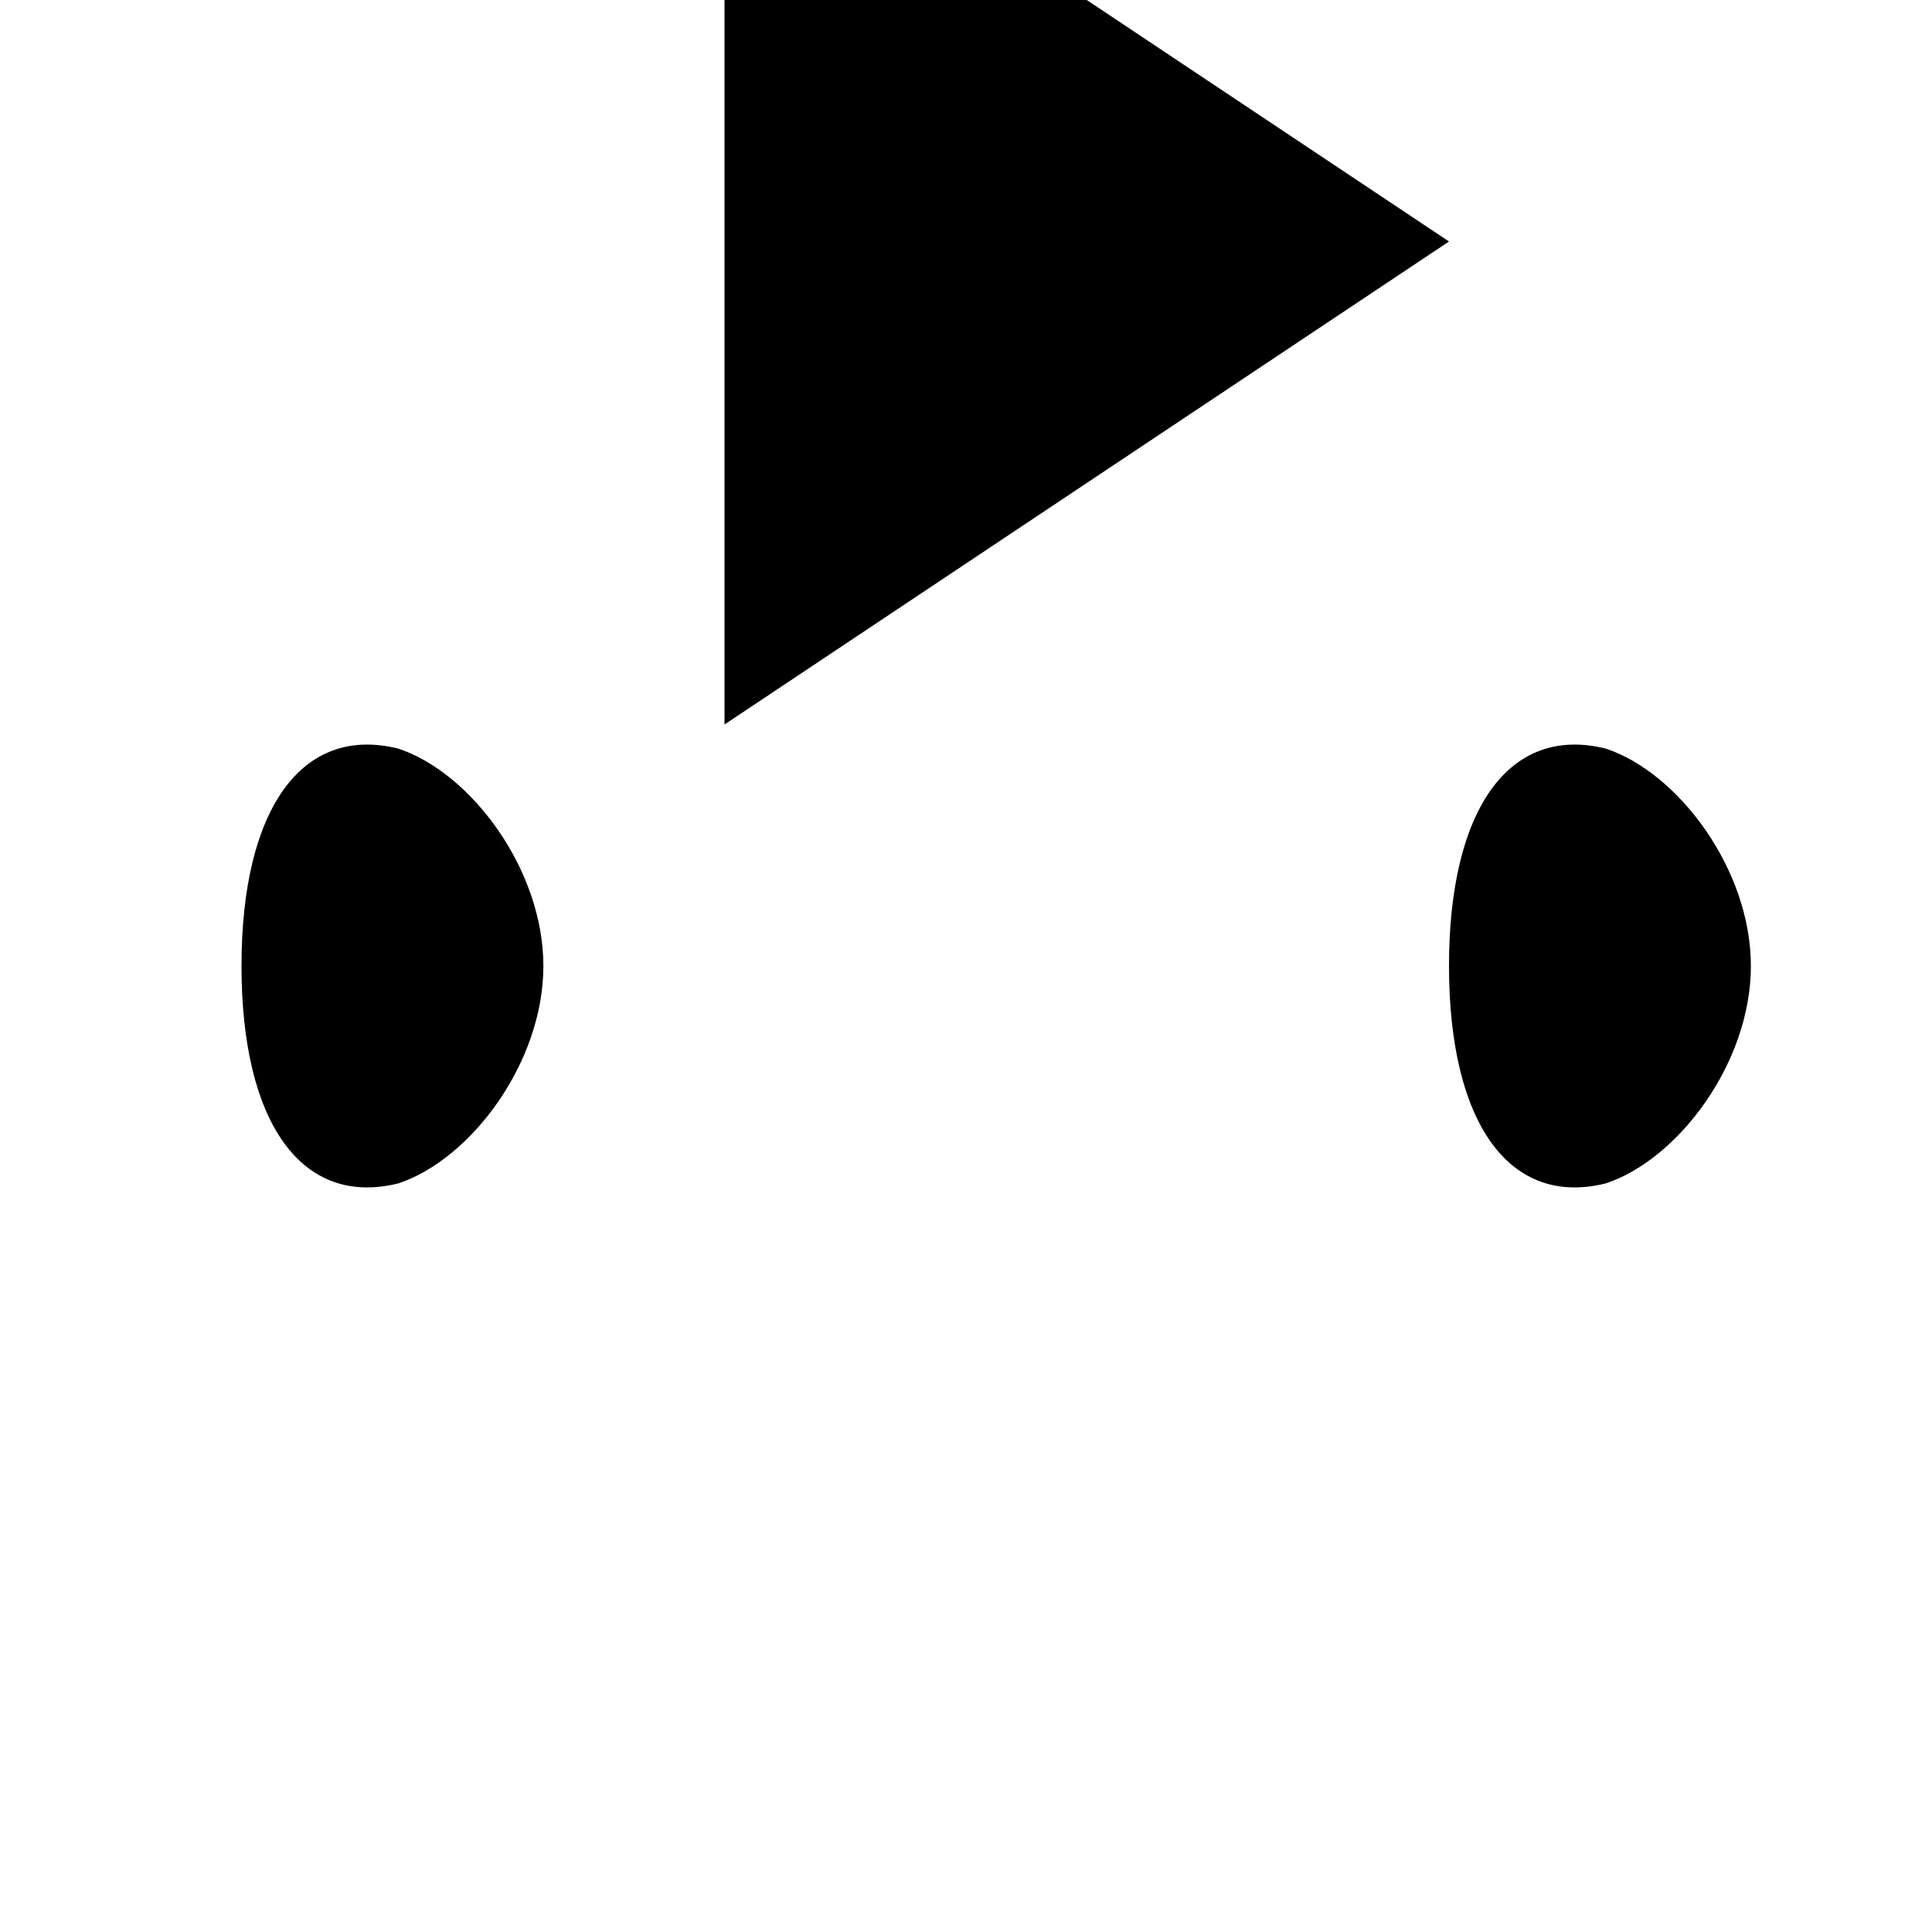 <?xml version="1.0" standalone="no"?>
<!DOCTYPE svg PUBLIC "-//W3C//DTD SVG 20010904//EN"
 "http://www.w3.org/TR/2001/REC-SVG-20010904/DTD/svg10.dtd">
<svg version="1.0" xmlns="http://www.w3.org/2000/svg"
 width="16pt" height="16pt" viewBox="0 0 16 16"
 preserveAspectRatio="xMidYMid meet">
<g transform="translate(0,16) scale(0.1,-0.1)"
fill="#000000" stroke="none">
<path d="M20 80 c0 -13 5 -20 13 -18 6 2 12 10 12 18 0 8 -6 16 -12 18 -8 2
-13 -5 -13 -18z"/>
<path d="M60 140 l0 -40 30 20 30 20 -30 20 -30 20 0 -40z"/>
<path d="M120 80 c0 -13 5 -20 13 -18 6 2 12 10 12 18 0 8 -6 16 -12 18 -8 2
-13 -5 -13 -18z"/>
</g>
</svg> 
